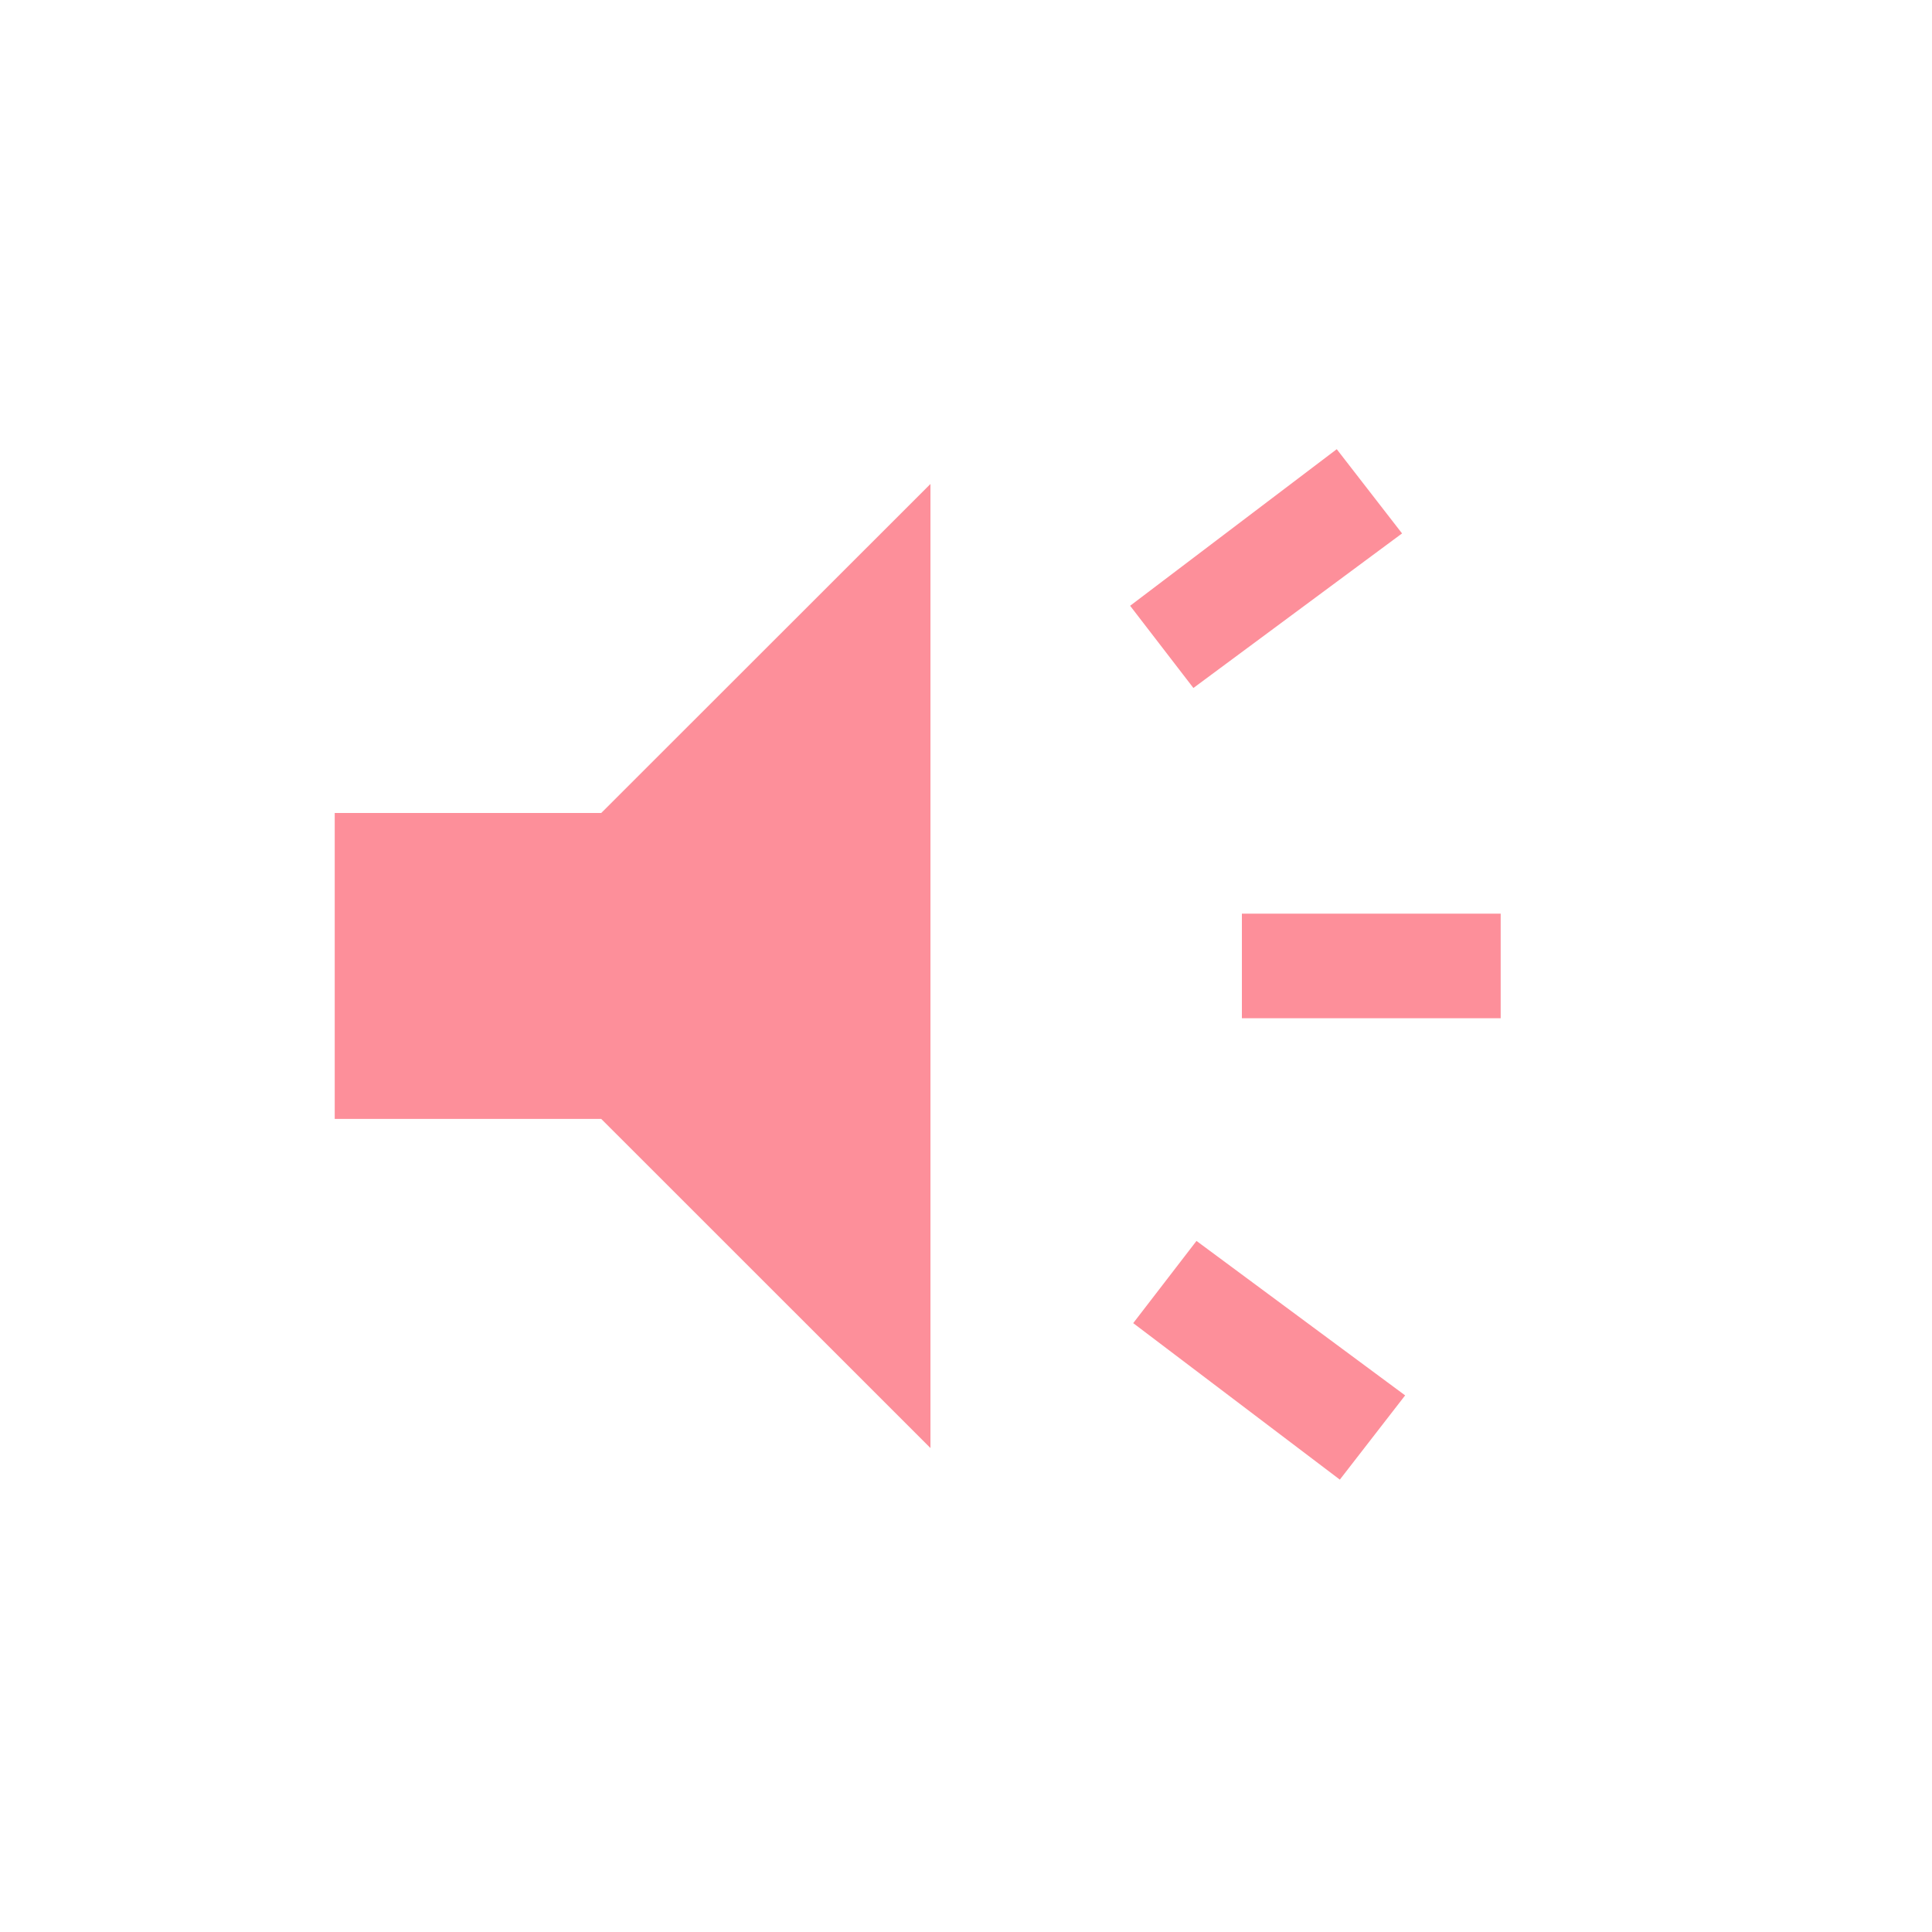 <svg width="20" height="20" viewBox="0 0 20 20" fill="none" xmlns="http://www.w3.org/2000/svg">
<mask id="mask0_574_8" style="mask-type:alpha" maskUnits="userSpaceOnUse" x="0" y="0" width="20" height="20">
<rect width="20" height="20" fill="#D9D9D9"/>
</mask>
<g mask="url(#mask0_574_8)">
<path d="M12.856 10.541V9.458H15.535V10.541H12.856ZM13.87 15.317L11.731 13.697L12.386 12.846L14.546 14.445L13.87 15.317ZM12.354 7.122L11.699 6.271L13.838 4.65L14.514 5.522L12.354 7.122ZM3.465 11.583V8.416H6.224L9.632 5.01V14.99L6.224 11.583H3.465Z" fill="#FD8F9A"/>
</g>
</svg>
